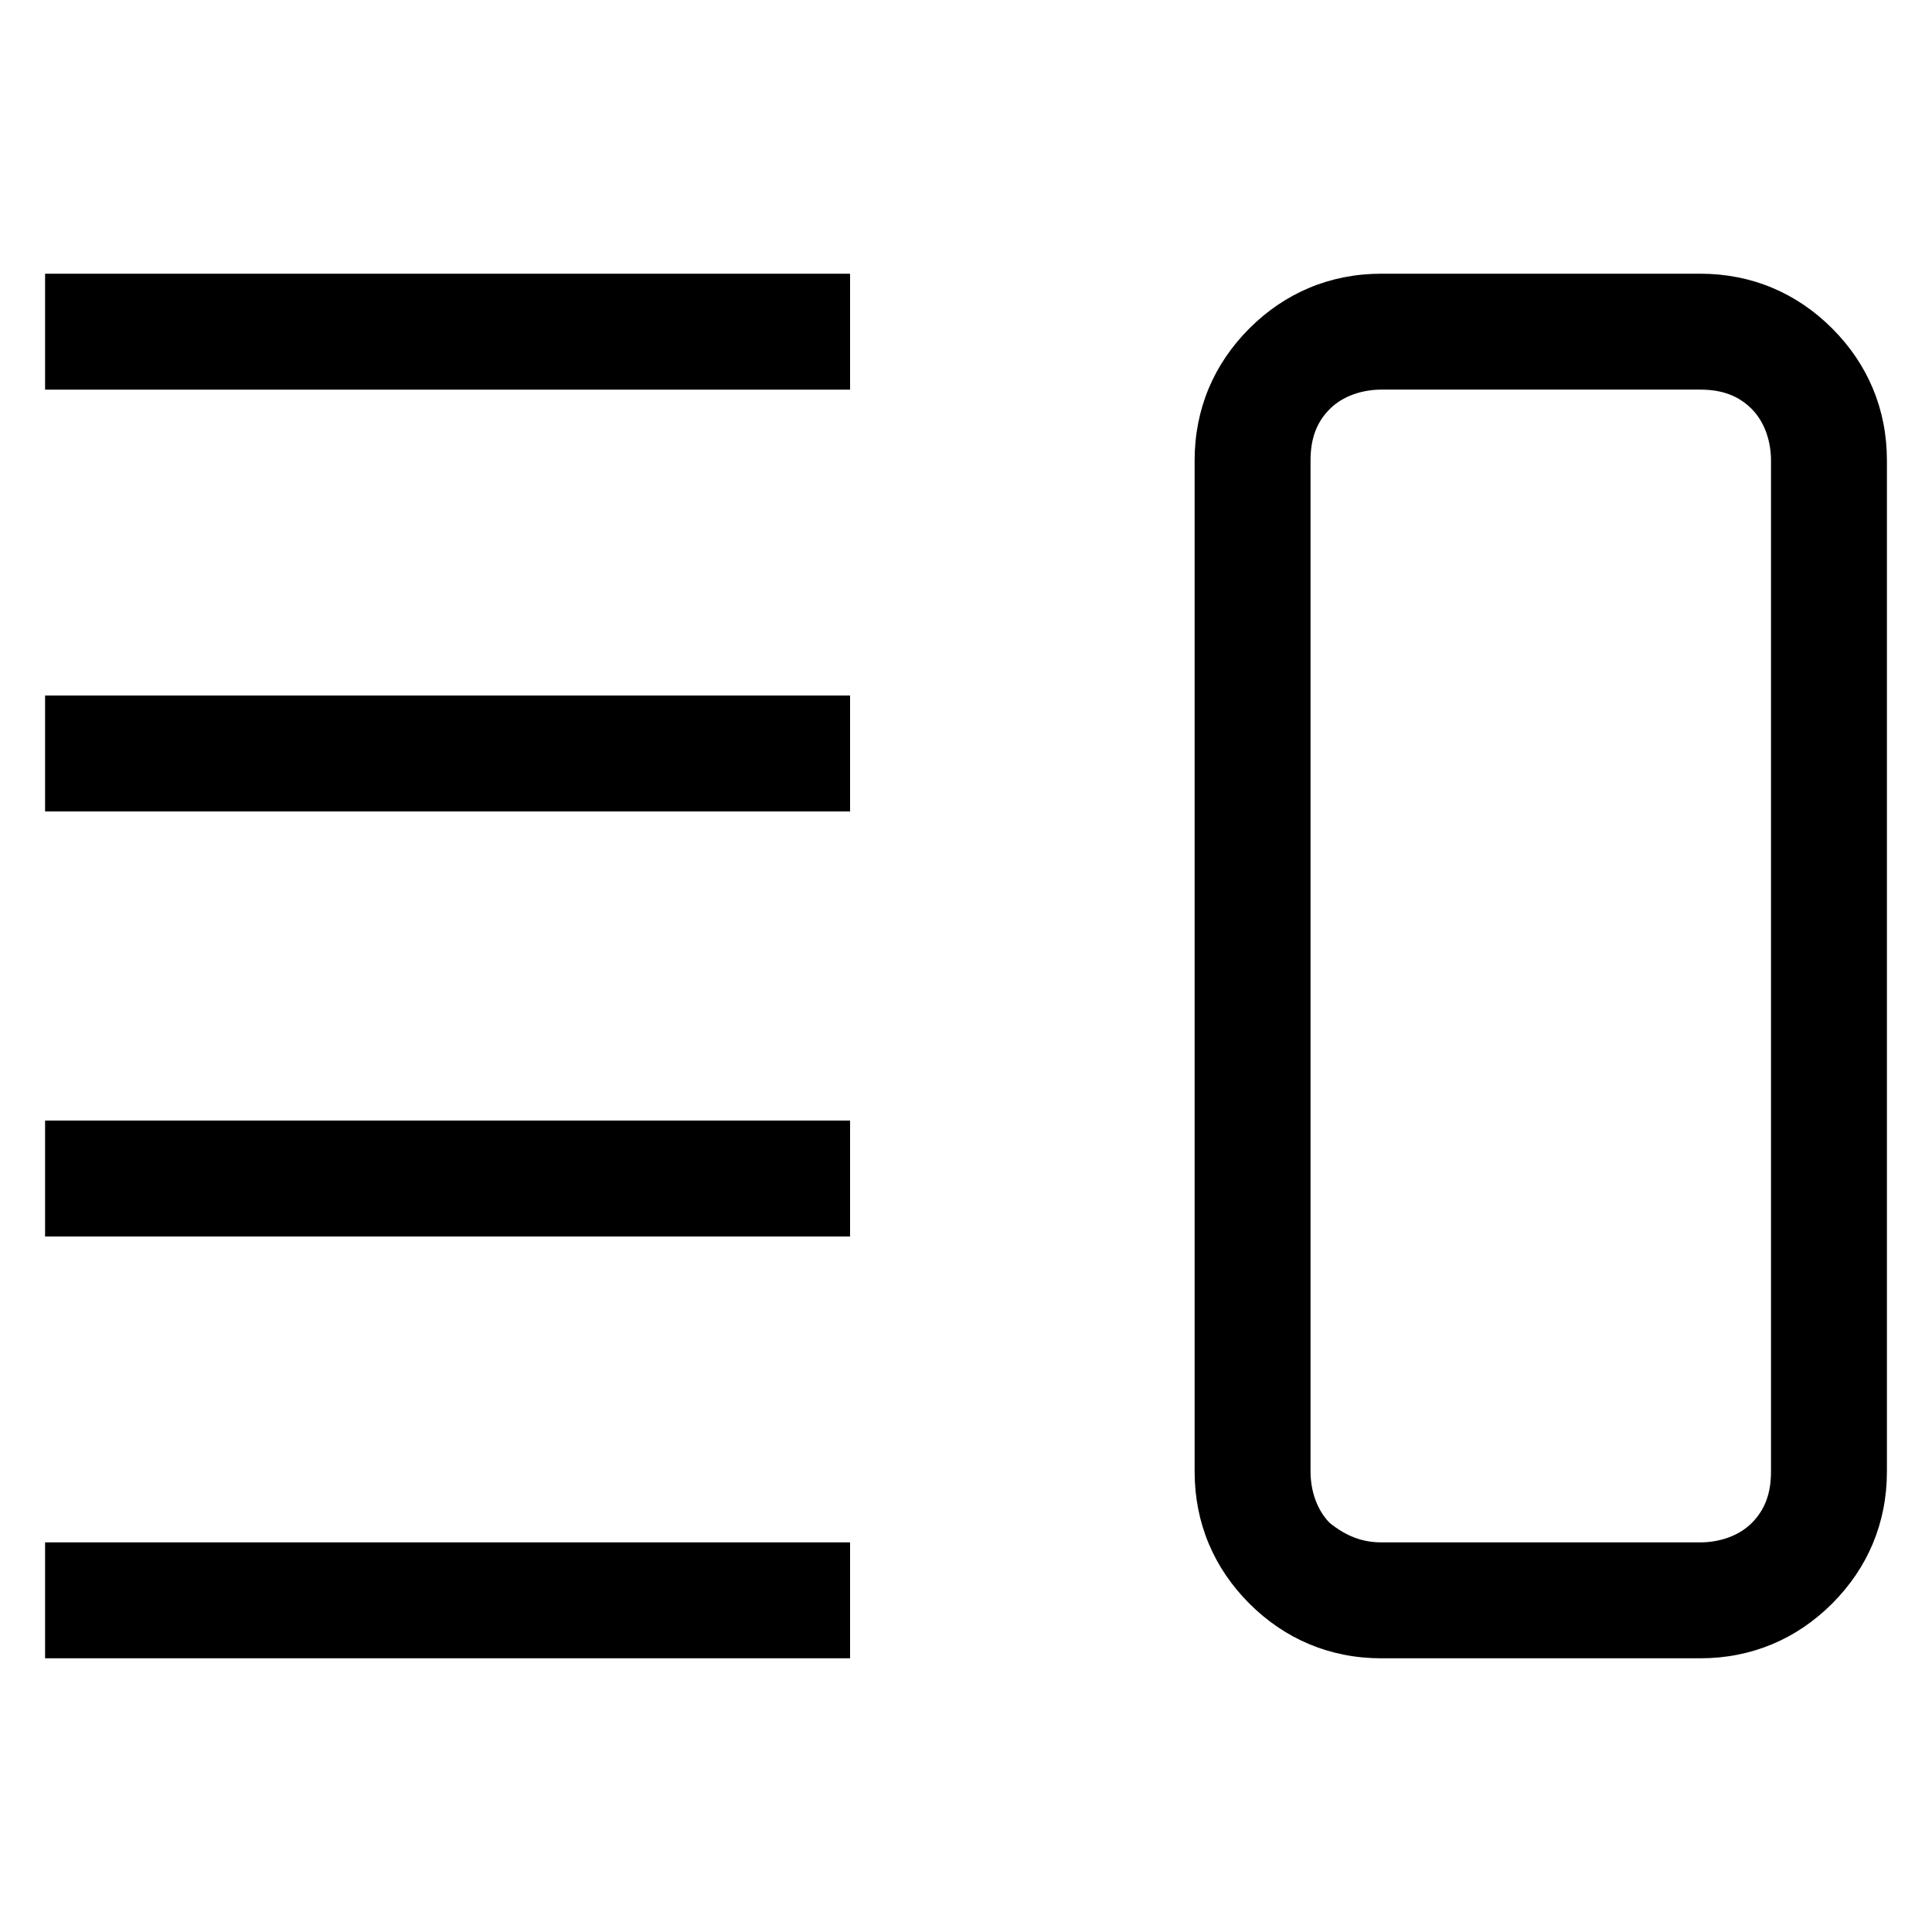 <?xml version="1.0" encoding="UTF-8"?>
<!-- Generator: Adobe Illustrator 28.3.0, SVG Export Plug-In . SVG Version: 6.00 Build 0)  -->
<svg xmlns="http://www.w3.org/2000/svg" xmlns:xlink="http://www.w3.org/1999/xlink" version="1.1" id="Layer_1" x="0px" y="0px" viewBox="0 0 60 60" style="enable-background:new 0 0 60 60;" xml:space="preserve">
<path d="M1.4,38.4v-3.6h25v3.6H1.4z M1.4,51.5v-3.6h25v3.6H1.4z M1.4,25.2v-3.6h25v3.6H1.4z M1.4,12.1V8.5h25v3.6H1.4z M42.9,51.5  c-1.6,0-3-0.6-4.1-1.7c-1.1-1.1-1.7-2.5-1.7-4.1V14.3c0-1.6,0.6-3,1.7-4.1c1.1-1.1,2.5-1.7,4.1-1.7h9.9c1.6,0,3,0.6,4.1,1.7  c1.1,1.1,1.7,2.5,1.7,4.1v31.4c0,1.6-0.6,3-1.7,4.1c-1.1,1.1-2.5,1.7-4.1,1.7H42.9z M42.9,47.9h9.9c0.6,0,1.2-0.2,1.6-0.6  c0.4-0.4,0.6-0.9,0.6-1.6V14.3c0-0.6-0.2-1.2-0.6-1.6c-0.4-0.4-0.9-0.6-1.6-0.6h-9.9c-0.6,0-1.2,0.2-1.6,0.6s-0.6,0.9-0.6,1.6v31.4  c0,0.6,0.2,1.2,0.6,1.6C41.8,47.7,42.3,47.9,42.9,47.9z"></path>
</svg>
